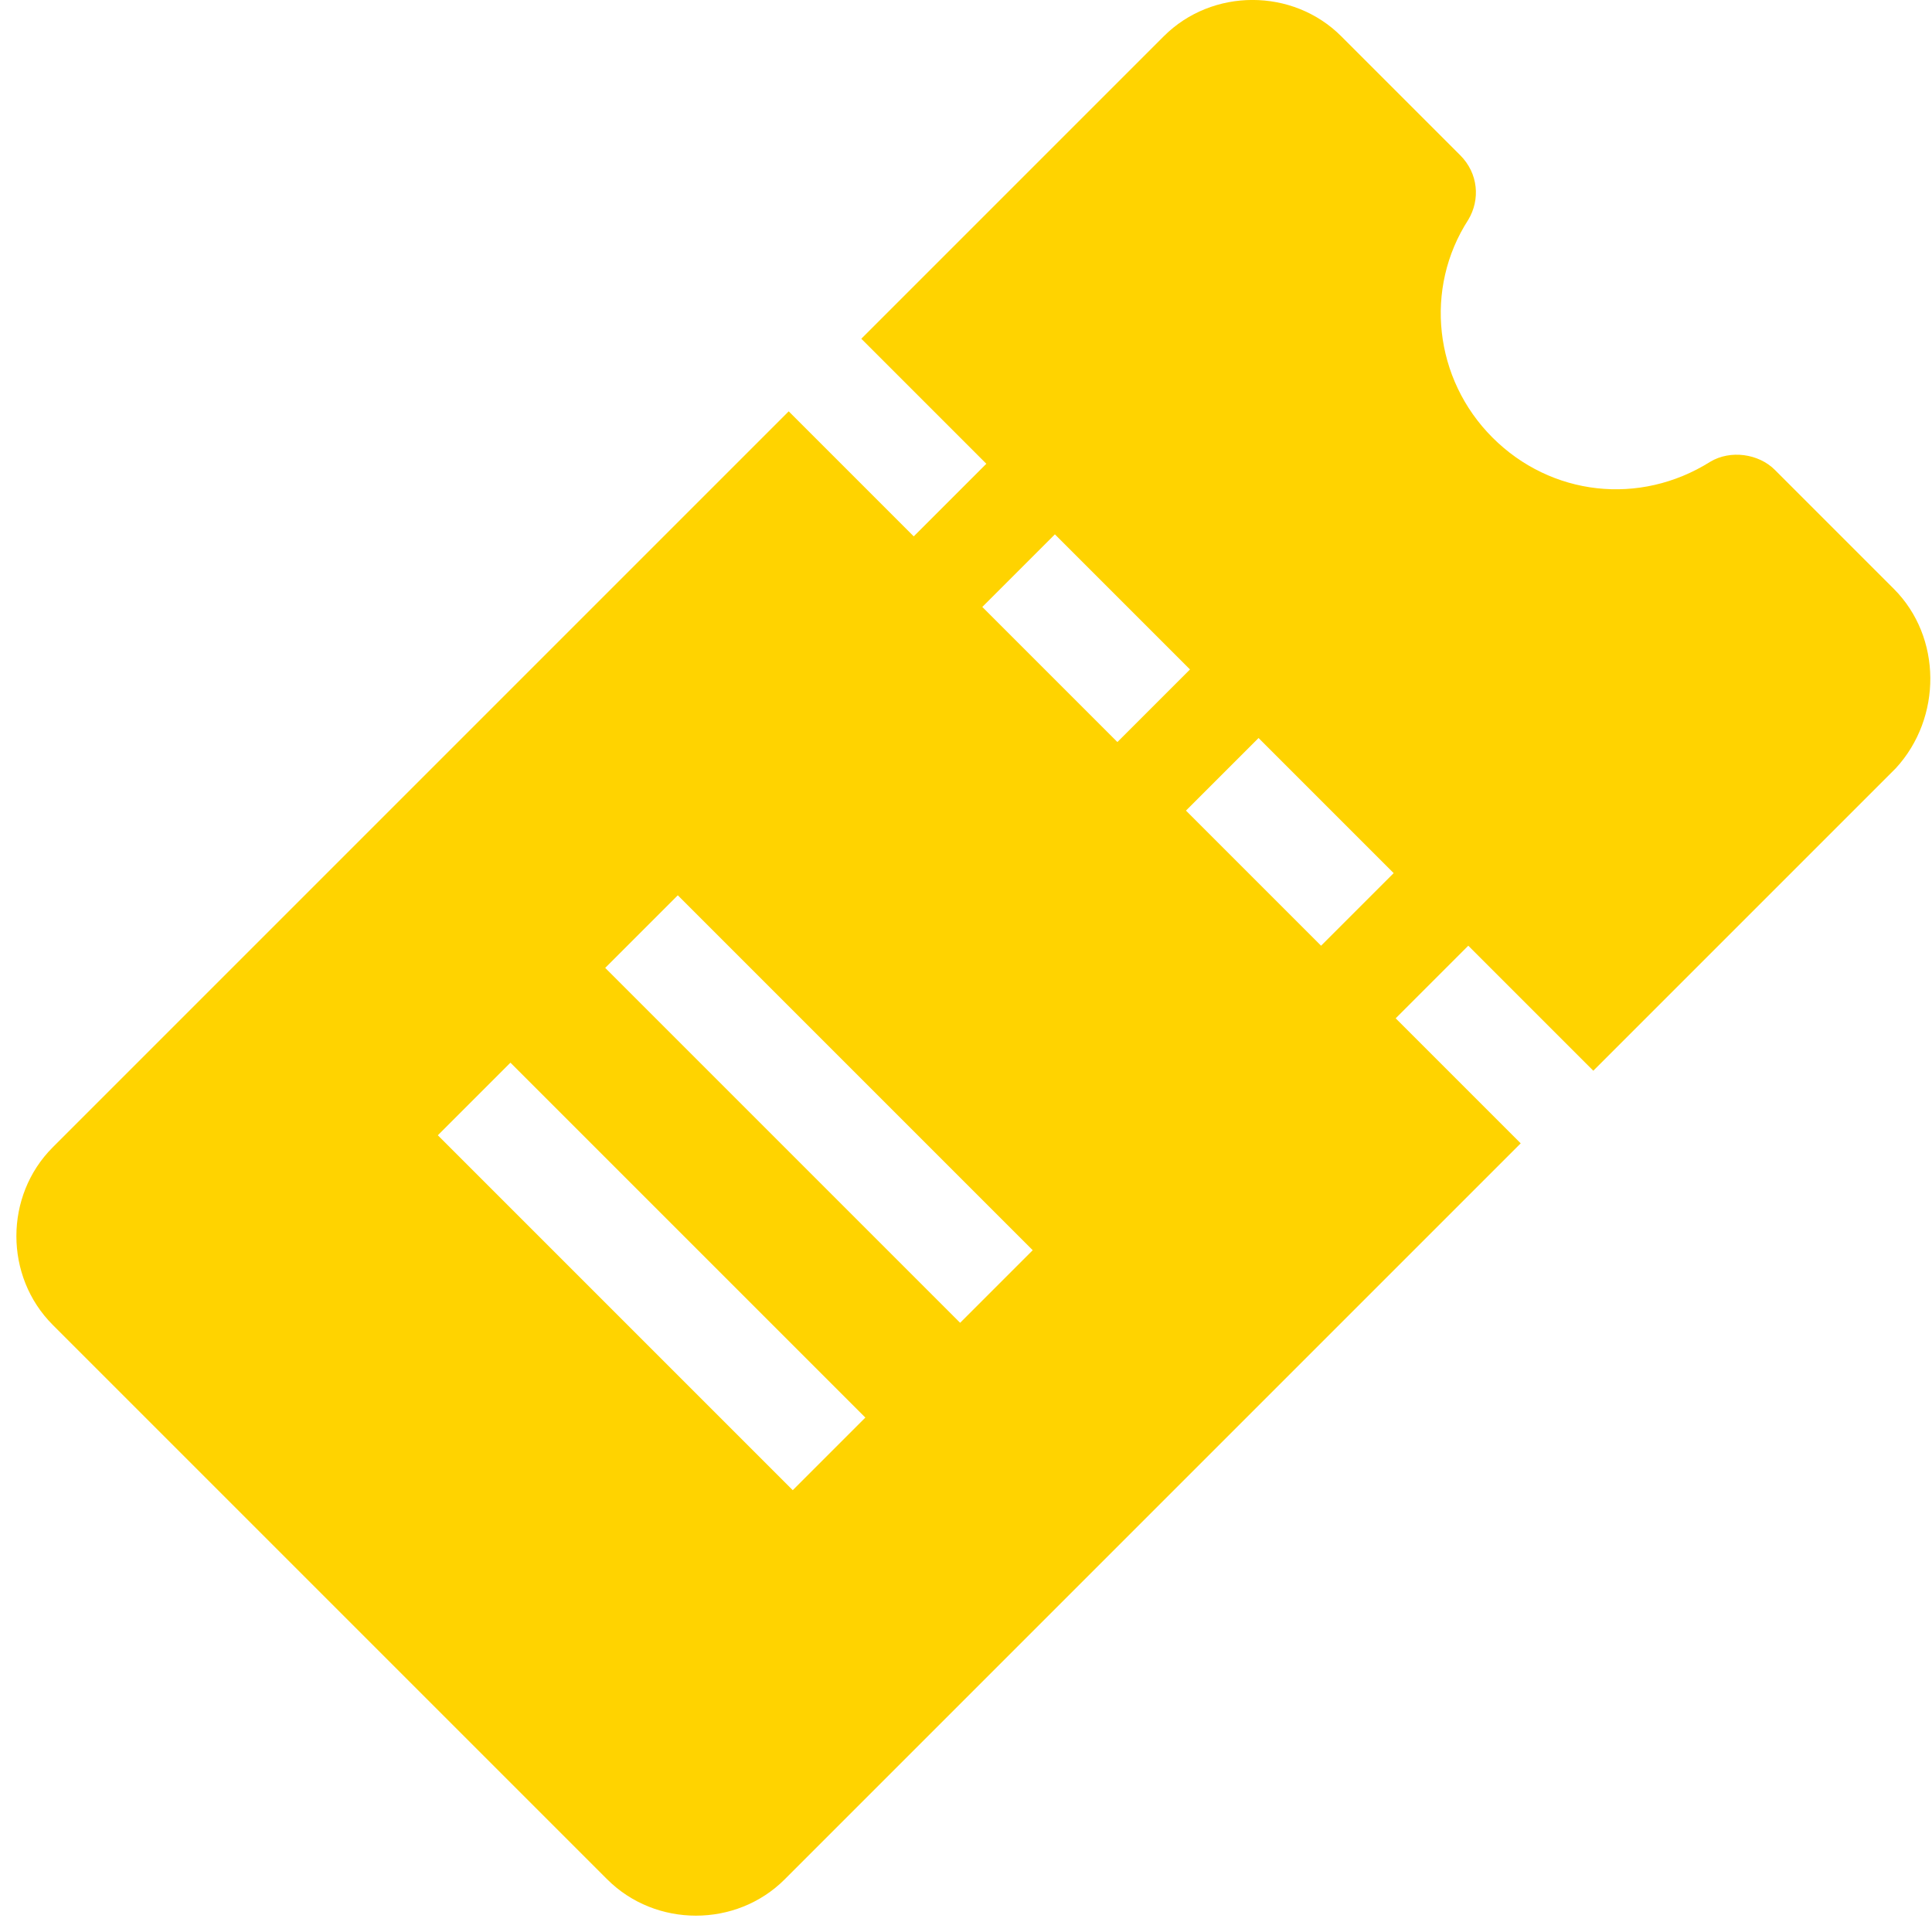 <?xml version="1.0" encoding="UTF-8" standalone="no"?>
<!DOCTYPE svg PUBLIC "-//W3C//DTD SVG 1.1//EN" "http://www.w3.org/Graphics/SVG/1.1/DTD/svg11.dtd">
<svg width="100%" height="100%" viewBox="0 0 32 32" version="1.1" xmlns="http://www.w3.org/2000/svg" xmlns:xlink="http://www.w3.org/1999/xlink" xml:space="preserve" xmlns:serif="http://www.serif.com/" style="fill-rule:evenodd;clip-rule:evenodd;stroke-linejoin:round;stroke-miterlimit:2;">
    <g transform="matrix(0.334,0,0,0.334,316.369,-318.503)">
        <g>
            <path d="M-853.3,982.8L-859.2,976.9C-860,976.1 -861.4,975.9 -862.4,976.5C-865.9,978.7 -870.3,978.2 -873.2,975.3C-876.1,972.4 -876.6,967.9 -874.4,964.5C-873.8,963.5 -873.9,962.2 -874.8,961.3L-880.7,955.4C-883.1,953 -887.1,953 -889.5,955.4L-904.5,970.4L-898.3,976.6L-901.9,980.2L-908.1,974L-944.6,1010.5C-947,1012.9 -947,1016.9 -944.6,1019.3L-917.1,1046.8C-915.9,1048 -914.3,1048.6 -912.7,1048.6C-911.1,1048.6 -909.5,1048 -908.3,1046.8L-871.8,1010.3L-878,1004.1L-874.4,1000.5L-868.2,1006.7L-853.2,991.7C-850.9,989.2 -850.9,985.2 -853.3,982.8ZM-907.9,1027.5L-925.5,1009.9L-921.9,1006.3L-904.3,1023.9L-907.9,1027.5ZM-899.6,1019.2L-917.2,1001.6L-913.6,998L-896,1015.6L-899.6,1019.2ZM-898.5,983.7L-894.9,980.1L-888.2,986.8L-891.8,990.4L-898.5,983.7ZM-881.7,1000.5L-888.4,993.8L-884.8,990.2L-878.1,996.9L-881.7,1000.5Z" style="fill:rgb(255,211,0);fill-rule:nonzero;"/>
        </g>
    </g>
</svg>
